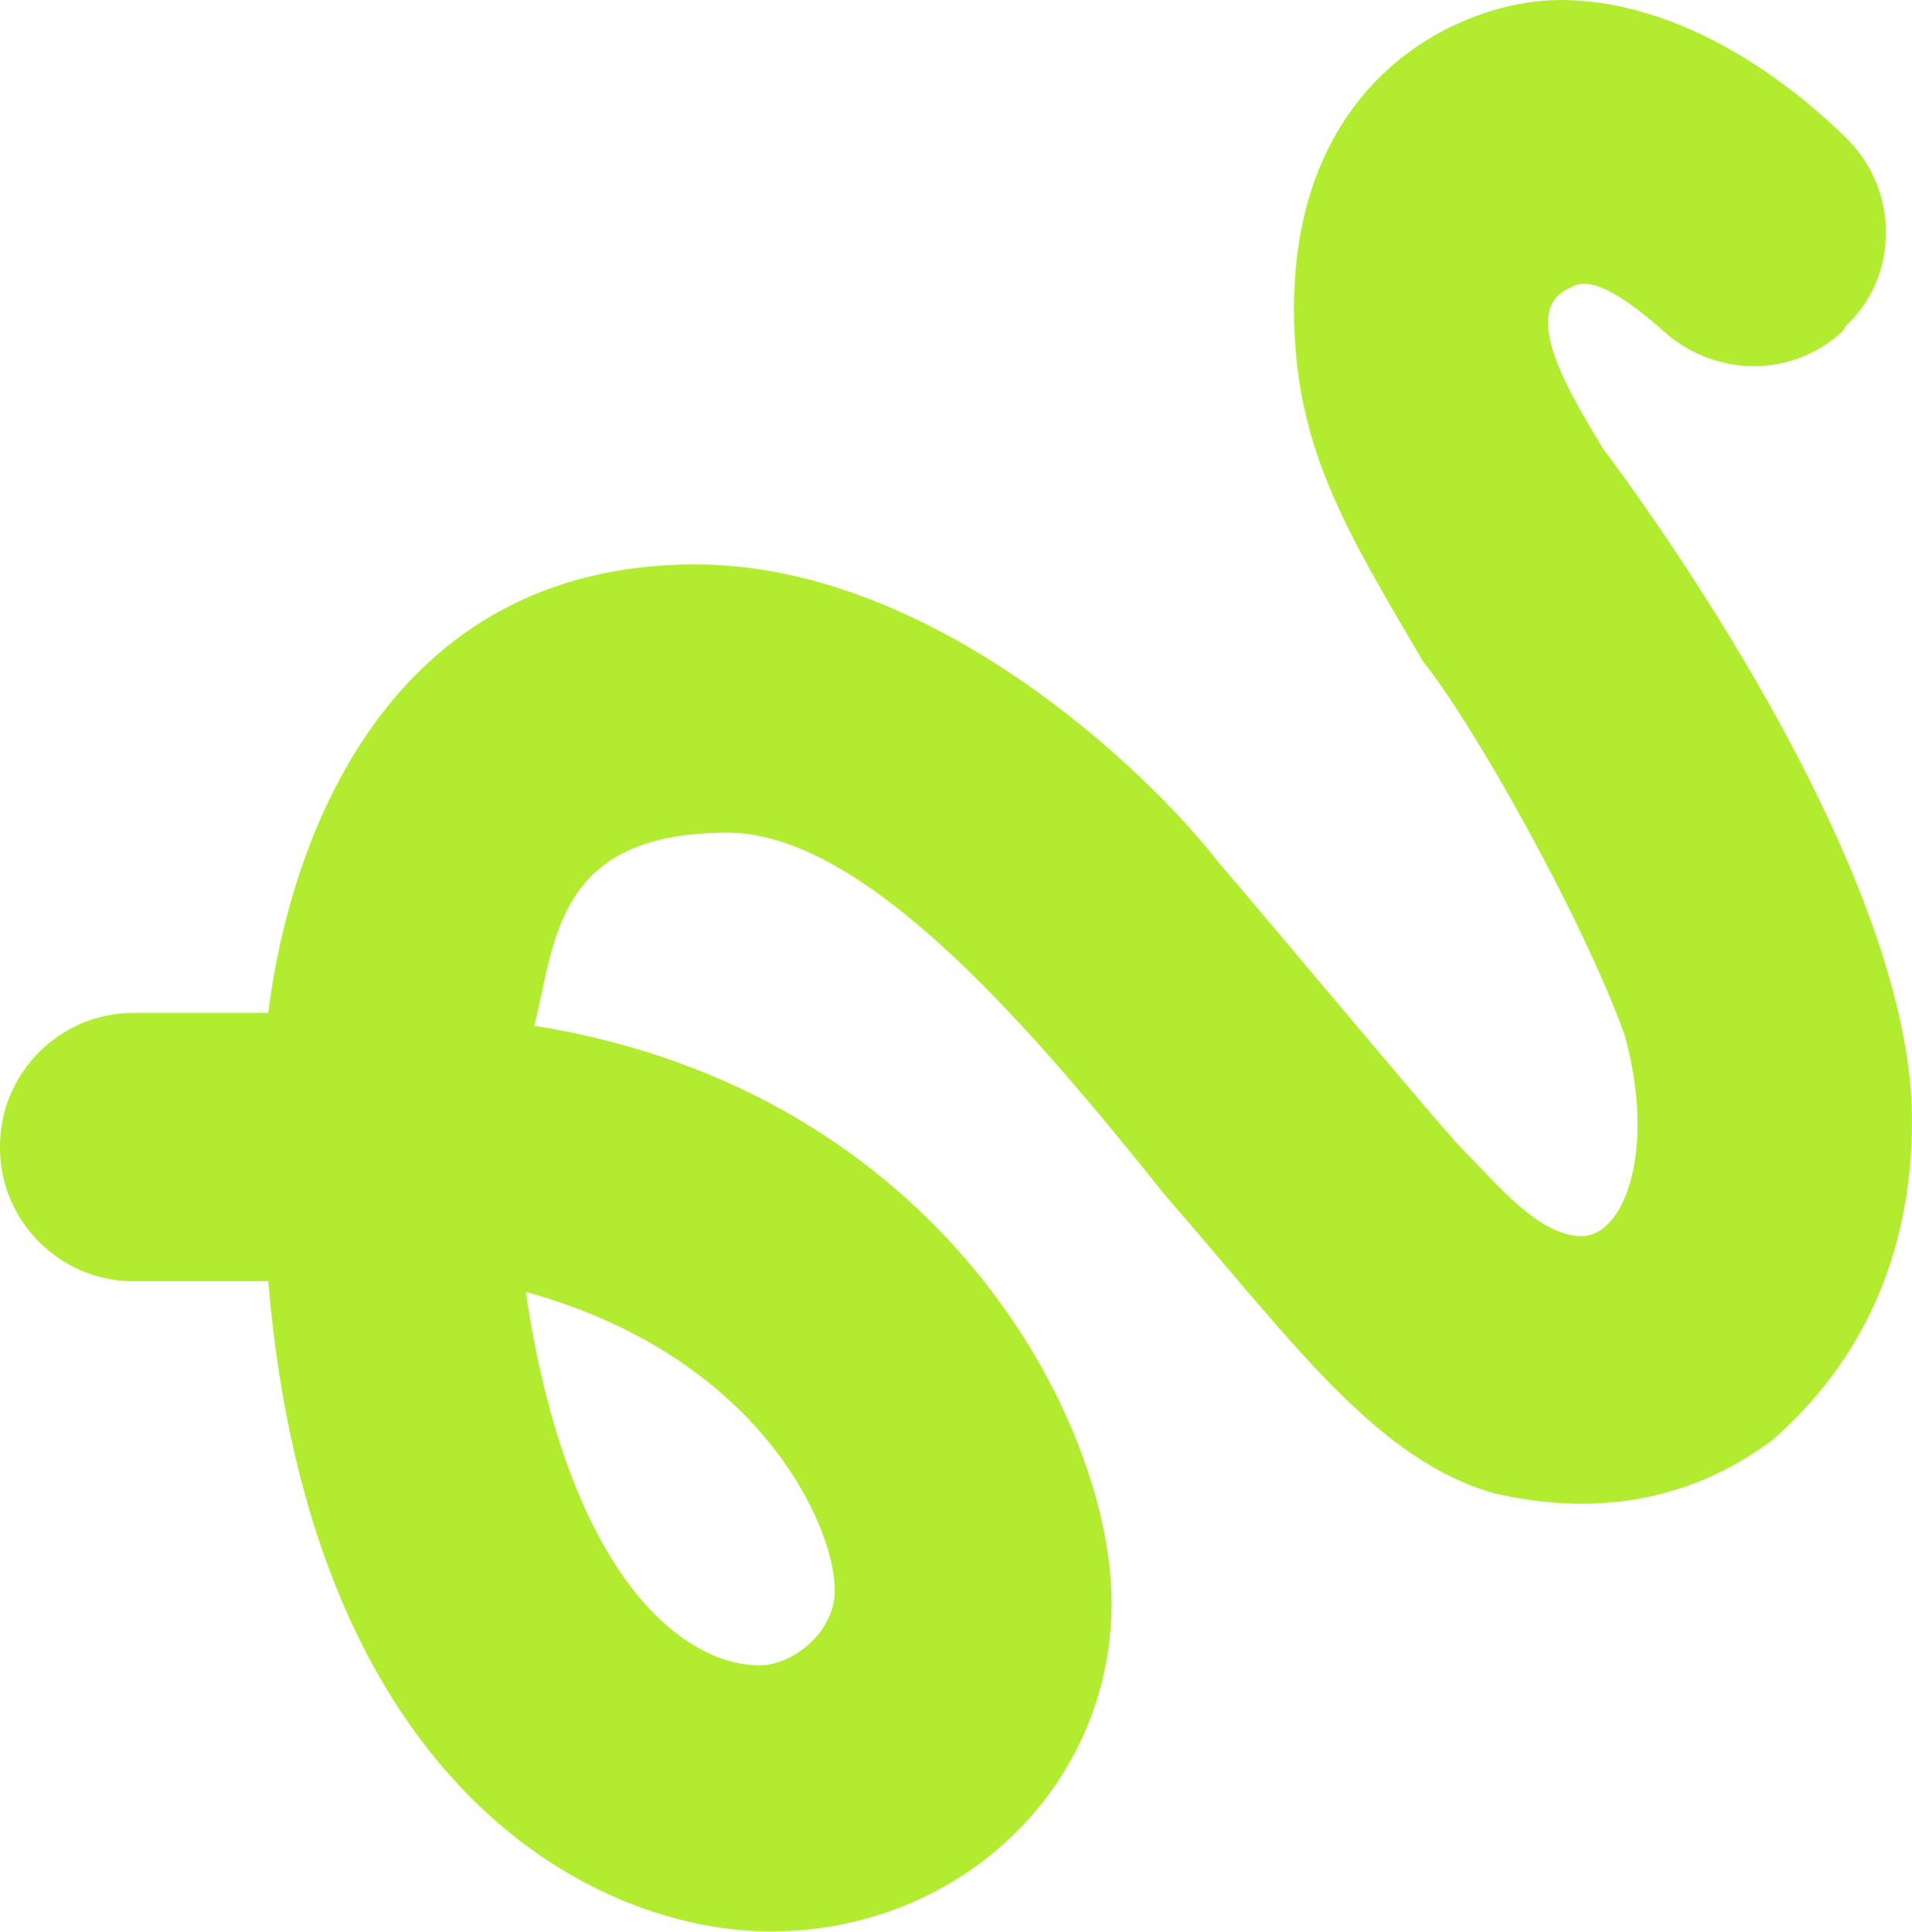 <?xml version="1.0" encoding="UTF-8"?> <svg xmlns="http://www.w3.org/2000/svg" width="1251" height="1264" viewBox="0 0 1251 1264" fill="none"><path d="M1206.07 216.222C1173.78 247.111 1123.23 247.111 1089.54 217.626C1062.86 193.758 1040.39 179.717 1027.76 188.141C992.657 202.182 1027.76 258.343 1048.82 293.444C1069.88 321.525 1251 565.828 1251 732.909C1251 824.172 1215.9 892.97 1159.74 942.111C1103.58 984.232 1040.39 991.253 978.616 977.212C901.394 956.152 846.636 878.929 762.394 782.051C678.152 676.747 567.232 544.768 475.97 544.768C363.646 544.768 363.646 614.97 349.606 671.131C614.97 713.253 727.293 929.475 727.293 1048.82C727.293 1168.16 629.01 1263.64 504.05 1263.64C391.727 1263.64 203.586 1172.37 175.505 838.212H87.05C39.313 838.212 -3.46694e-06 798.899 -3.46694e-06 751.162V749.758C-3.46694e-06 702.02 39.313 662.707 87.05 662.707H175.505C189.545 550.384 252.727 369.263 454.909 369.263C607.949 369.263 748.354 501.242 797.495 564.424C839.616 613.566 943.515 738.525 957.556 752.566C978.616 773.626 1006.7 808.727 1034.78 808.727C1062.86 808.727 1083.92 752.566 1062.86 676.747C1034.78 599.525 964.576 474.566 930.879 432.444C881.737 348.202 846.636 293.444 846.636 202.182C846.636 49.141 957.556 0 1020.74 0C1112 0 1187.82 70.202 1208.88 91.263C1242.58 124.96 1242.58 181.121 1207.47 213.414L1206.07 216.222ZM497.03 1089.54C518.091 1089.54 546.172 1068.47 546.172 1040.39C546.172 998.273 497.03 887.354 343.99 845.232C372.071 1033.37 447.889 1089.54 497.03 1089.54Z" fill="#B1EC31"></path></svg> 